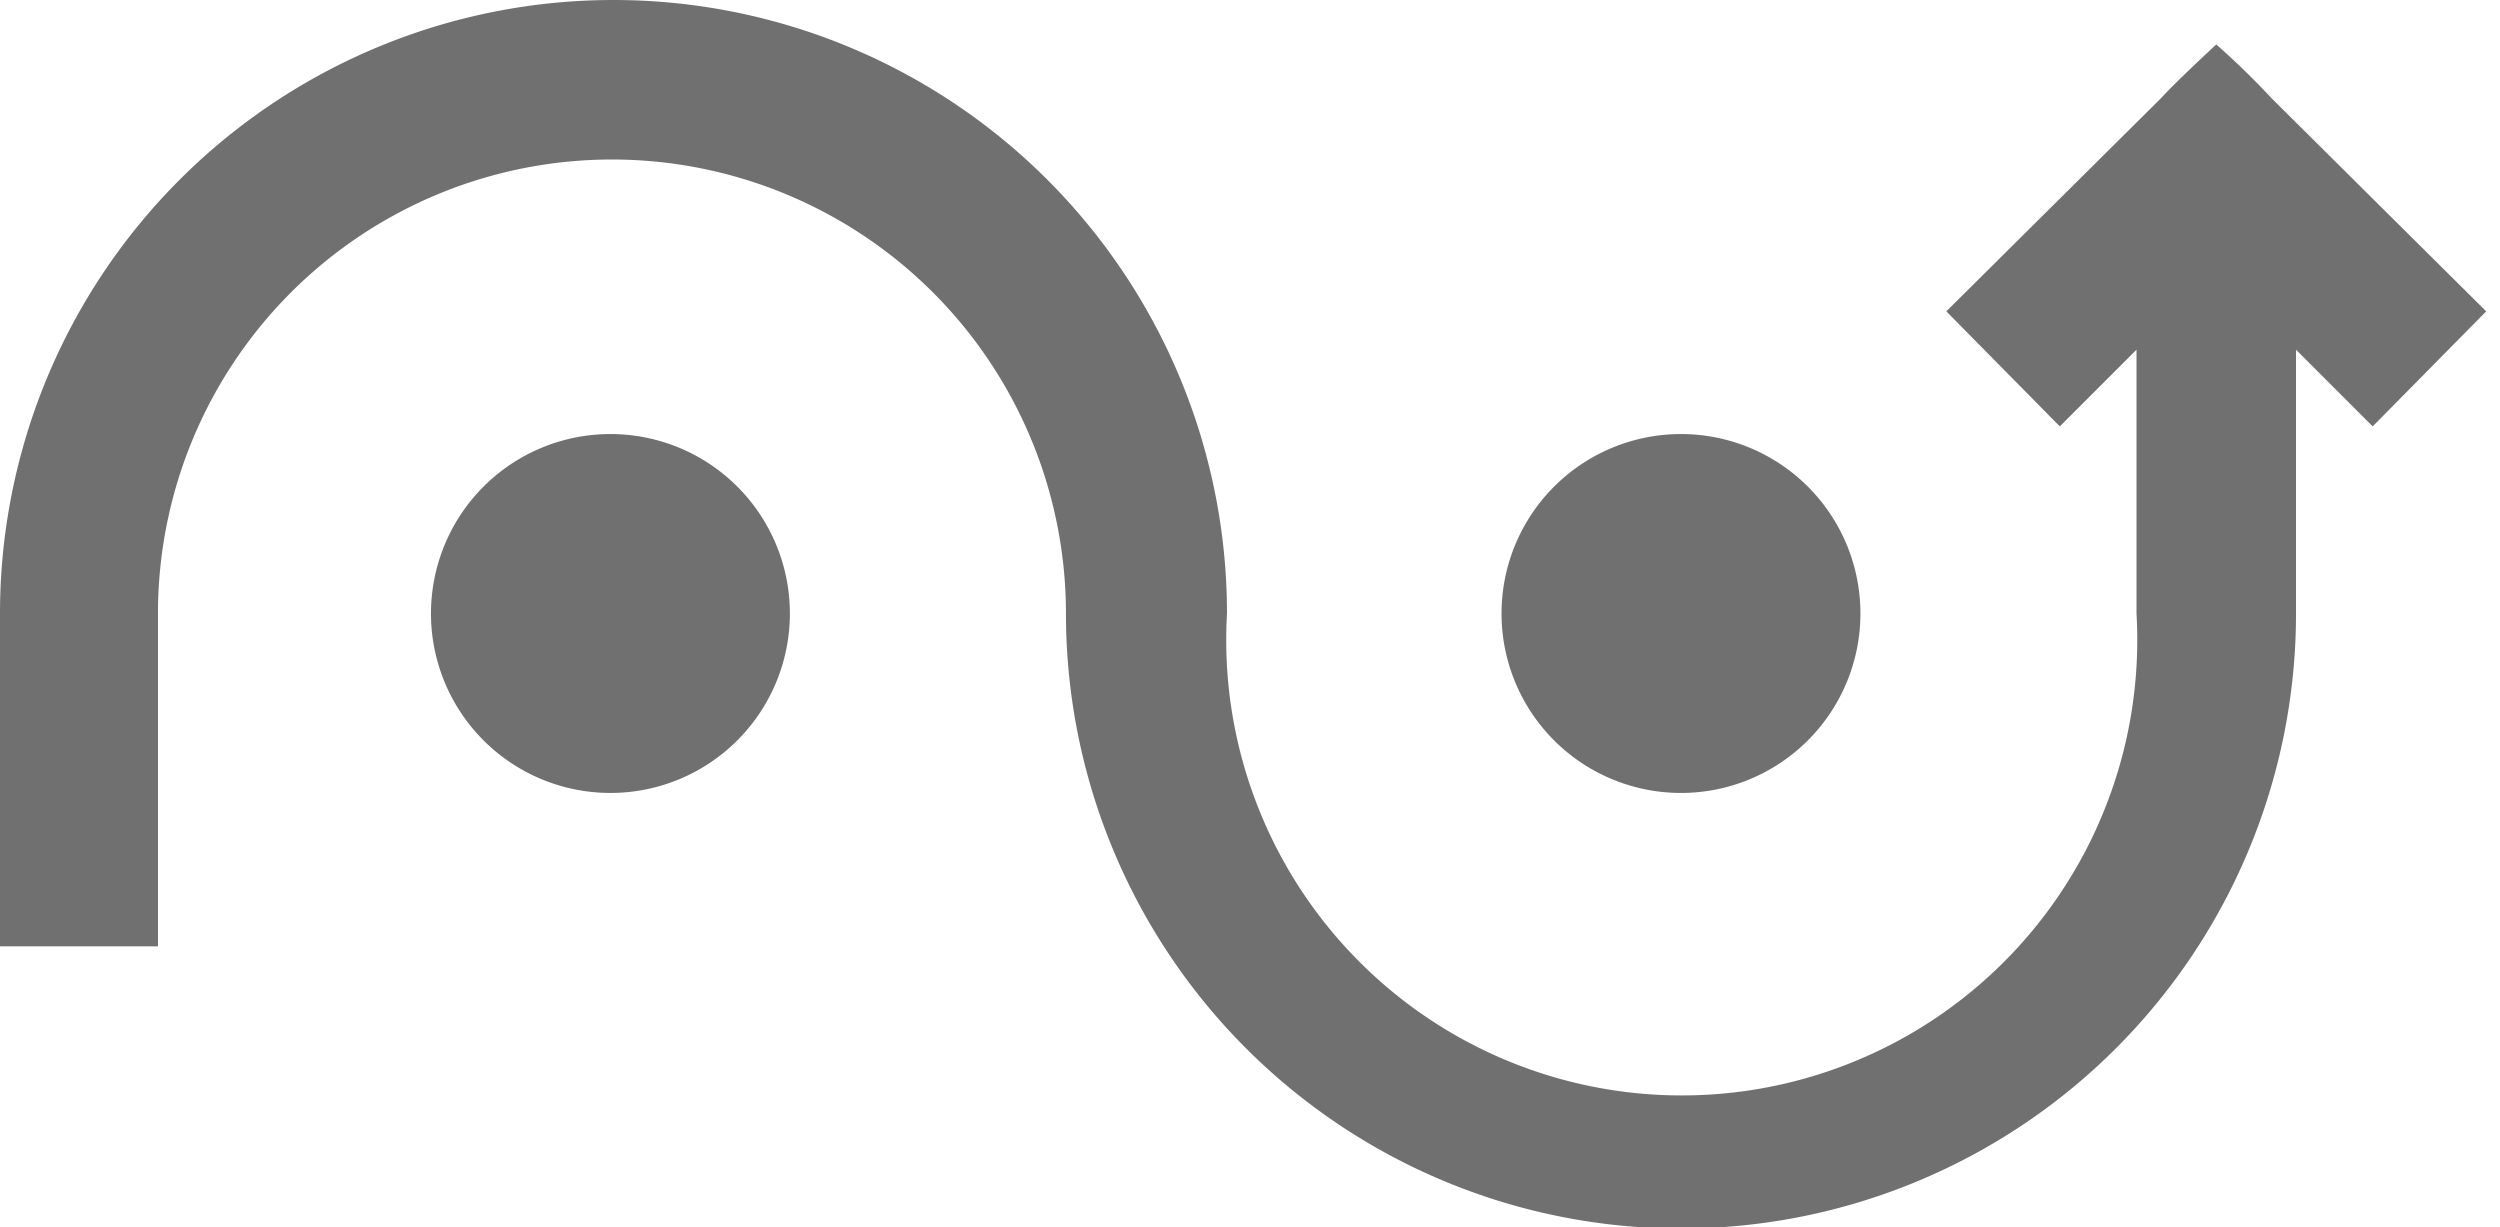 <svg xmlns="http://www.w3.org/2000/svg" viewBox="0 0 163 80"><defs><clipPath id="a"><path fill="none" d="M0 0H163V80H0z"/></clipPath></defs><g clip-path="url(#a)" fill="#707070"><path d="M154.7 27.8l-5-5V40a40.1 40.1 0 0 1-80.2 0 29.6 29.6 0 1 0-59.2 0v21.7H0V40a40 40 0 0 1 80 0 29.7 29.7 0 1 0 59.3 0V22.8l-5 5-7.4-7.5 14-13.9c1-1.1 3.6-3.5 3.6-3.5a49.8 49.8 0 0 1 3.6 3.5l14 13.9z"/><path d="M109.7 51.7A11.7 11.7 0 1 0 97.9 40a11.7 11.7 0 0 0 11.8 11.7zm-69.9 0A11.7 11.7 0 1 0 28.1 40a11.7 11.7 0 0 0 11.7 11.7z"/></g></svg>